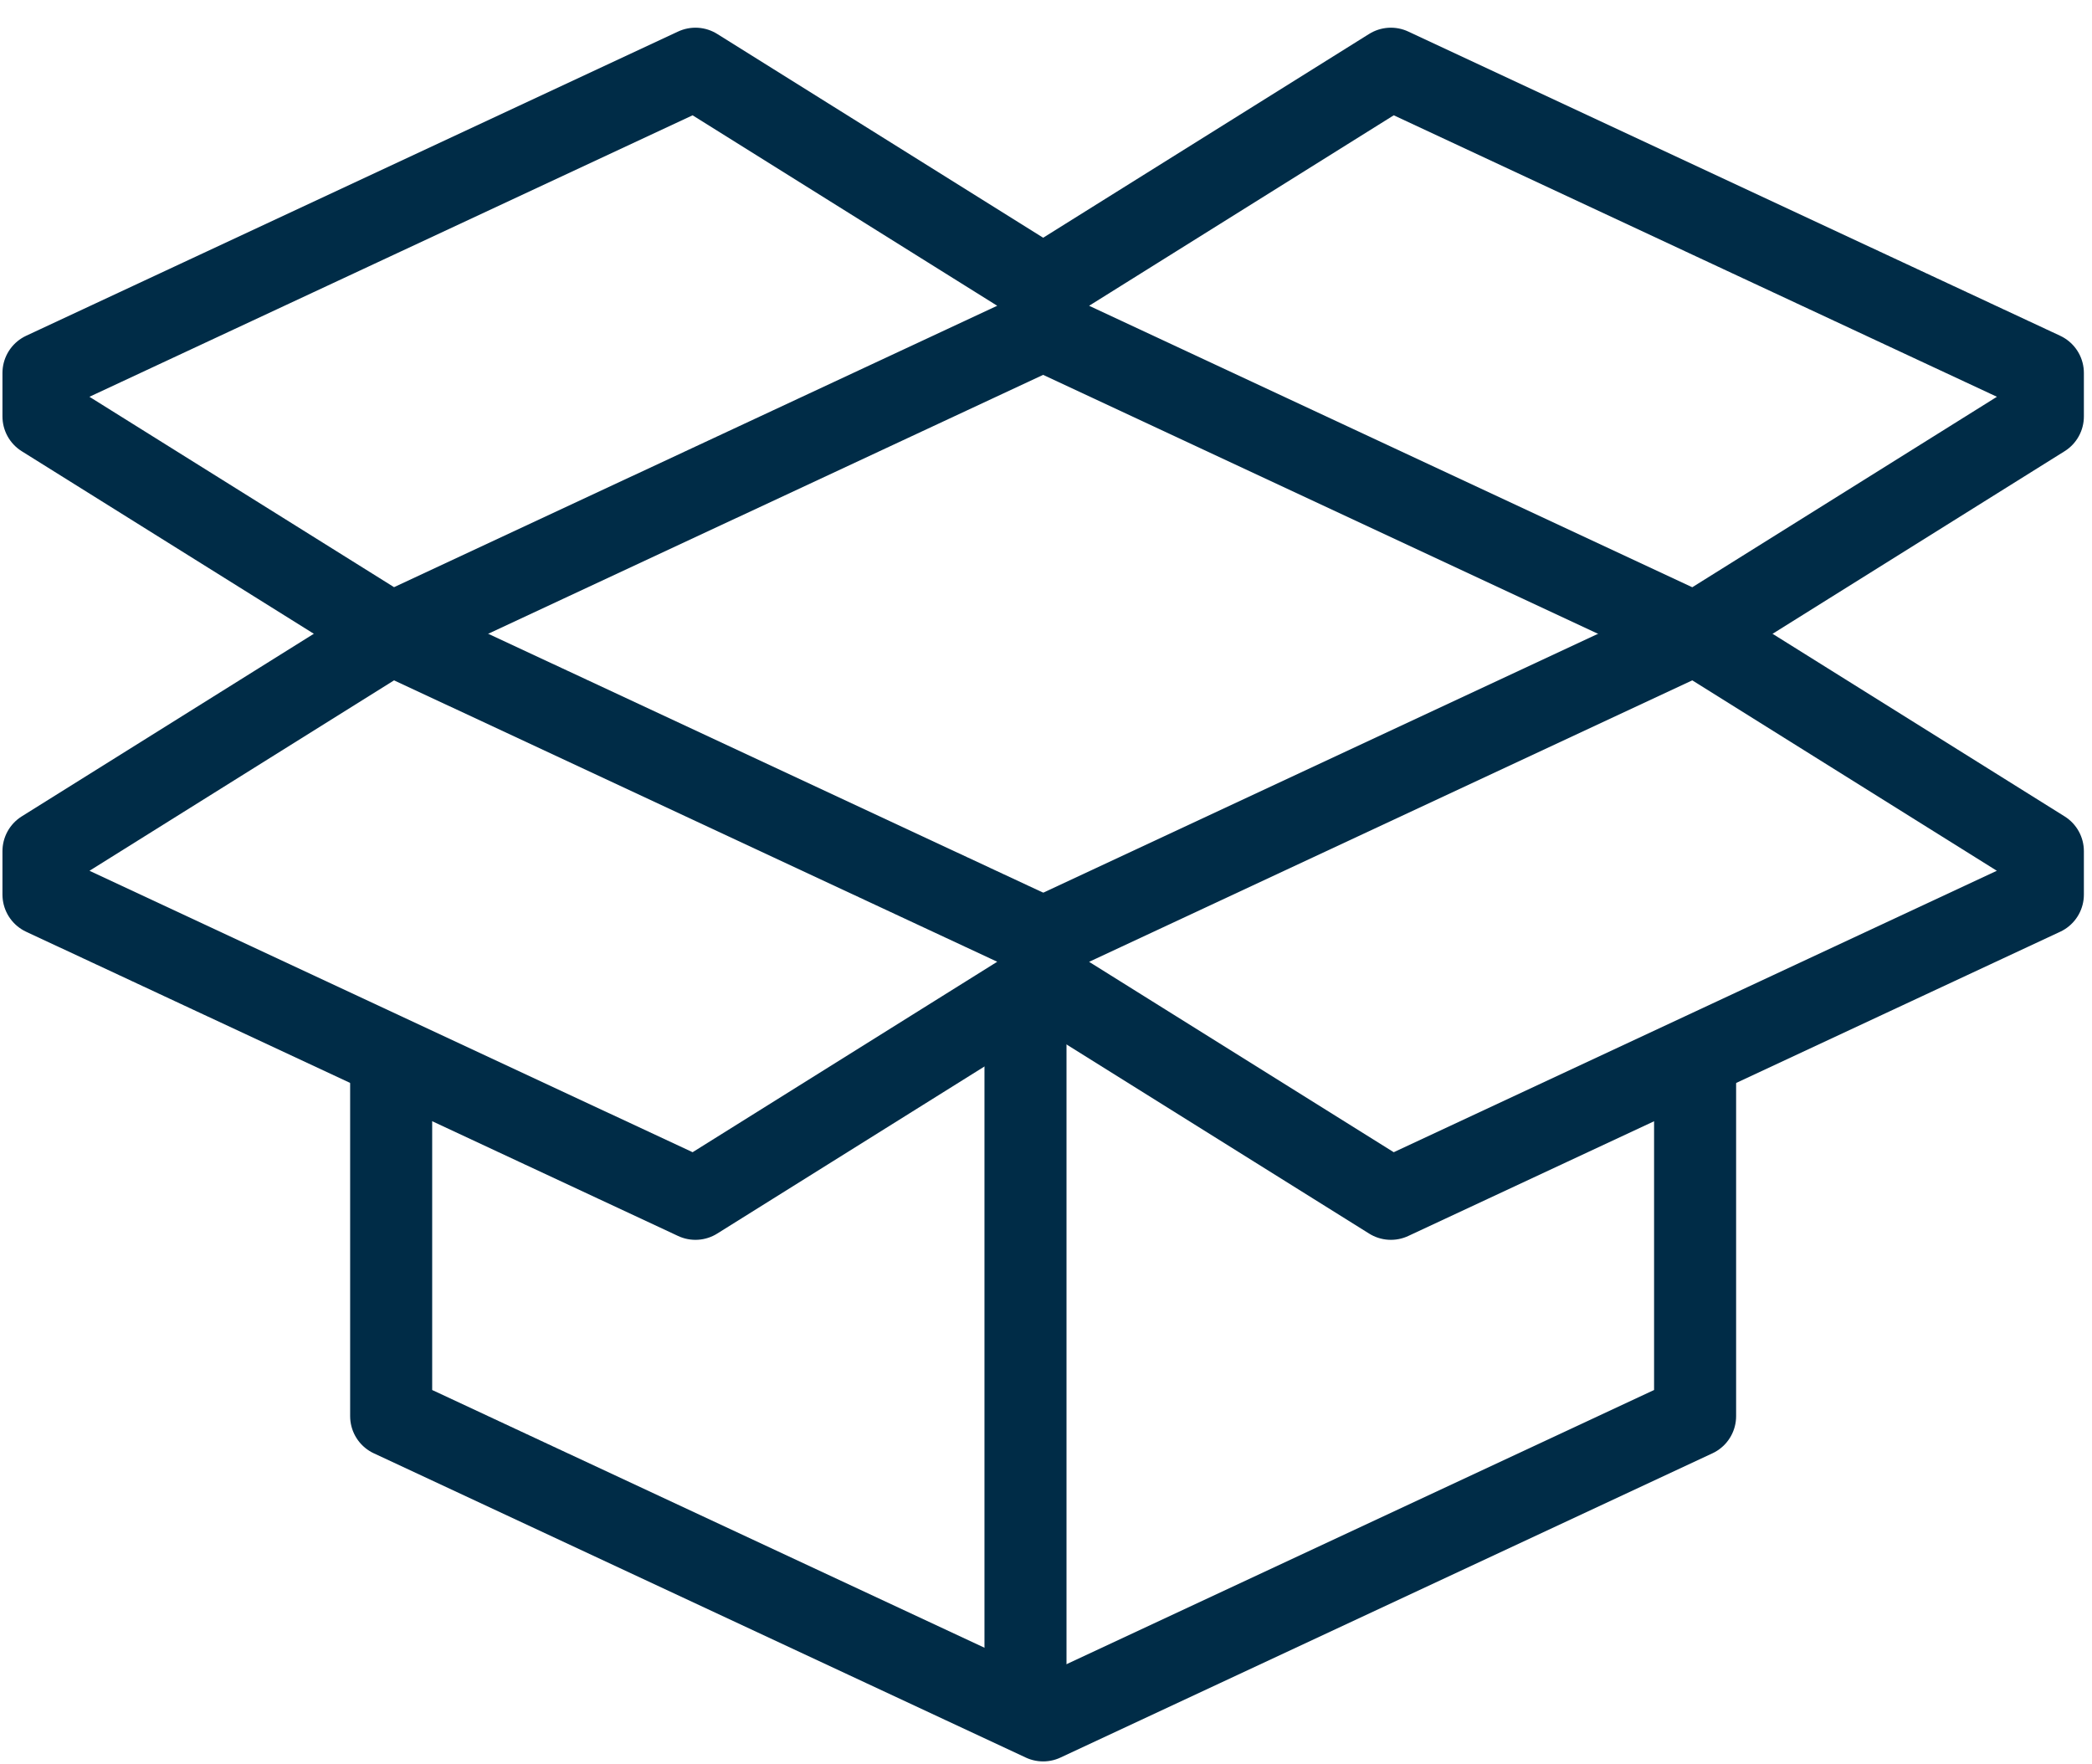 <?xml version="1.0" encoding="UTF-8"?>
<svg width="51px" height="43px" viewBox="0 0 51 43" version="1.1" xmlns="http://www.w3.org/2000/svg" xmlns:xlink="http://www.w3.org/1999/xlink">
    <!-- Generator: Sketch 64 (93537) - https://sketch.com -->
    <title>Icon4</title>
    <desc>Created with Sketch.</desc>
    <g id="Page-1" stroke="none" stroke-width="1" fill="none" fill-rule="evenodd" stroke-linejoin="round">
        <g id="Icon4" transform="translate(1, 1)" stroke="#002C47" stroke-width="2">
            <g id="Group_188" transform="translate(-0, 0)">
                <polygon id="Path_233" points="0.06 20.808 15.954 28.225 24.431 22.925 24.431 21.865 8.537 14.45 0.06 19.75"></polygon>
                <polygon id="Path_234" points="48.802 20.808 32.908 28.225 24.431 22.927 24.431 21.867 40.325 14.45 48.802 19.75"></polygon>
                <polygon id="Path_235" points="0.06 8.092 15.954 0.675 24.431 5.975 24.431 7.035 8.537 14.45 0.06 9.152"></polygon>
                <polygon id="Path_236" points="48.802 8.092 32.908 0.675 24.431 5.975 24.431 7.035 40.325 14.452 48.802 9.152"></polygon>
                <line x1="24" y1="23" x2="24" y2="41" id="Line_10"></line>
                <polyline id="Path_237" points="40.324 25.046 40.324 33.523 24.43 40.94 8.536 33.523 8.536 25.046"></polyline>
            </g>
        </g>
    </g>
</svg>